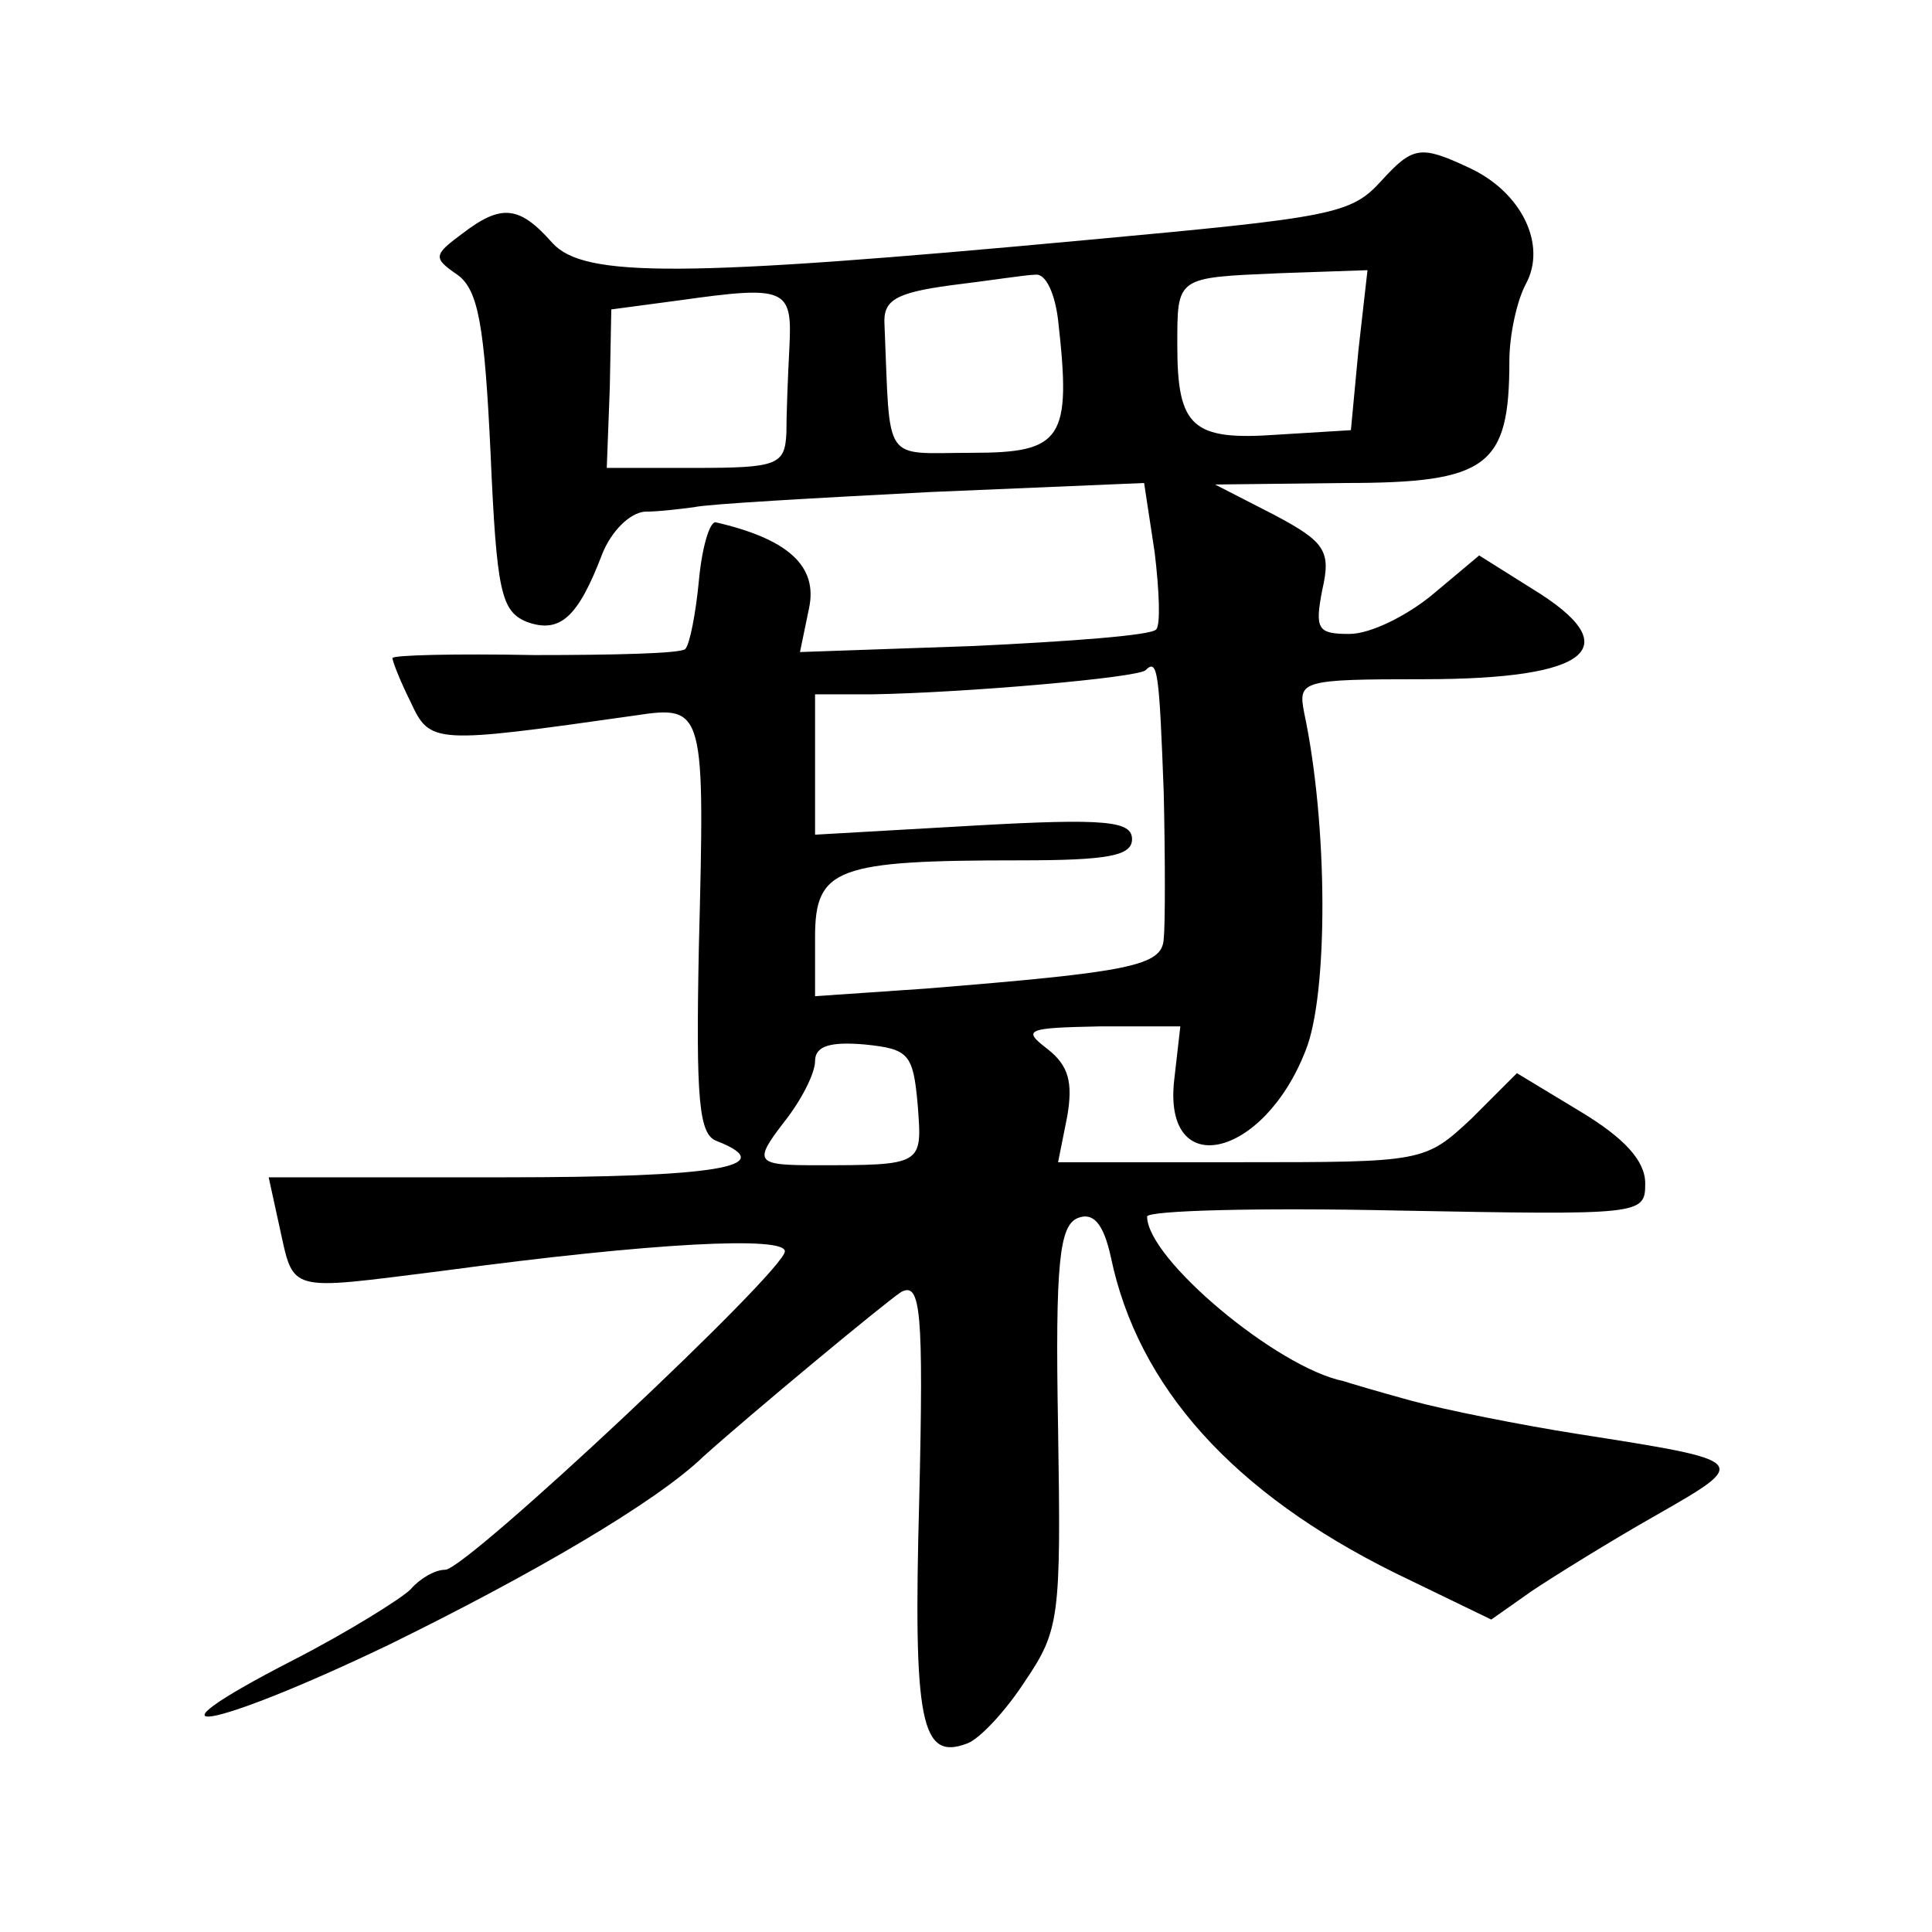 <?xml version="1.0" standalone="no"?>
<!DOCTYPE svg PUBLIC "-//W3C//DTD SVG 20010904//EN"
 "http://www.w3.org/TR/2001/REC-SVG-20010904/DTD/svg10.dtd">
<svg version="1.0" xmlns="http://www.w3.org/2000/svg"
 width="128pt" height="128pt" viewBox="0 0 128 128"
 preserveAspectRatio="xMidYMid meet">
<g transform="translate(0,128) scale(0.1,-0.1)"
fill="#0" stroke="none">
<path d="M915 1160 c-20 -22 -32 -24 -195 -39 -269 -25 -333 -25 -354 -2 -22 25
-34 26 -60 6 -19 -14 -19 -16 -3 -27 14 -10 18 -34 22 -118 4 -92 7 -105 24 -112
22 -8 34 3 50 45 6 15 18 27 28 28 10 0 25 2 33 3 8 2 79 6 156 10 l142 6 7 -46
c3 -25 4 -48 1 -51 -3 -4 -58 -8 -121 -11 l-115 -4 6 29 c6 28 -14 46 -62 57 -4
0 -9 -17 -11 -39 -2 -21 -6 -42 -9 -45 -3 -3 -48 -4 -100 -4 -52 1 -94 0 -94 -2
0 -2 5 -15 12 -29 13 -28 15 -28 149 -9 46 7 46 4 42 -154 -2 -101 0 -124 12 -128
43 -17 -1 -24 -141 -24 l-156 0 7 -32 c10 -45 4 -43 108 -30 141 19 227 23 227
13 0 -13 -211 -211 -225 -211 -7 0 -17 -6 -23 -13 -6 -6 -41 -28 -78 -47 -107 -55
-56 -47 63 10 96 47 178 95 209 125 30 27 119 101 131 109 13 7 15 -12 12 -138
-4 -147 1 -173 32 -161 8 3 25 21 38 41 23 34 24 42 22 168 -2 110 1 134 13 139
10 4 17 -3 22 -26 18 -86 81 -156 188 -209 l64 -31 27 19 c15 10 52 33 82 50 63
36 63 36 -52 54 -38 6 -88 16 -110 22 -22 6 -42 12 -45 13 -44 9 -130 81 -130 109
0 4 74 6 165 4 163 -3 165 -3 165 18 0 15 -14 30 -42 47 l-43 26 -30 -30 c-31 -29
-32 -29 -153 -29 l-121 0 6 30 c4 23 1 34 -13 45 -17 13 -14 14 35 15 l53 0 -4
-35 c-8 -68 59 -53 87 19 15 37 15 149 -1 224 -4 21 -2 22 79 22 111 0 136 21 72
60 l-35 22 -31 -26 c-17 -14 -41 -26 -55 -26 -21 0 -23 3 -18 29 6 26 2 32 -32
50 l-39 20 86 1 c95 0 109 11 109 81 0 17 5 40 11 51 14 26 -3 61 -38 77 -32 15
-37 14 -58 -9z m-214 -92 c9 -79 3 -88 -57 -88 -60 0 -54 -9 -58 85 -1 16 7 21
44 26 25 3 50 7 56 7 7 1 13 -13 15 -30z m199 -20 l-5 -53 -49 -3 c-56 -4 -66 5
-66 59 0 46 -1 45 68 48 l58 2 -6 -53z m-377 2 c-1 -19 -2 -45 -2 -57 -1 -21 -6
-23 -60 -23 l-59 0 2 53 1 52 45 6 c71 10 75 8 73 -31z m248 -295 c1 -44 1 -88
0 -97 -1 -18 -22 -22 -158 -33 l-73 -5 0 39 c0 46 14 51 136 51 58 0 74 3 74 14
0 12 -17 14 -105 9 l-105 -6 0 46 0 47 38 0 c61 1 176 11 181 16 8 8 9 -1 12 -81z
m-163 -207 c3 -40 4 -40 -68 -40 -39 0 -41 2 -21 28 12 15 21 33 21 41 0 10 10
13 33 11 29 -3 32 -6 35 -40z"/>
</g>
</svg>
